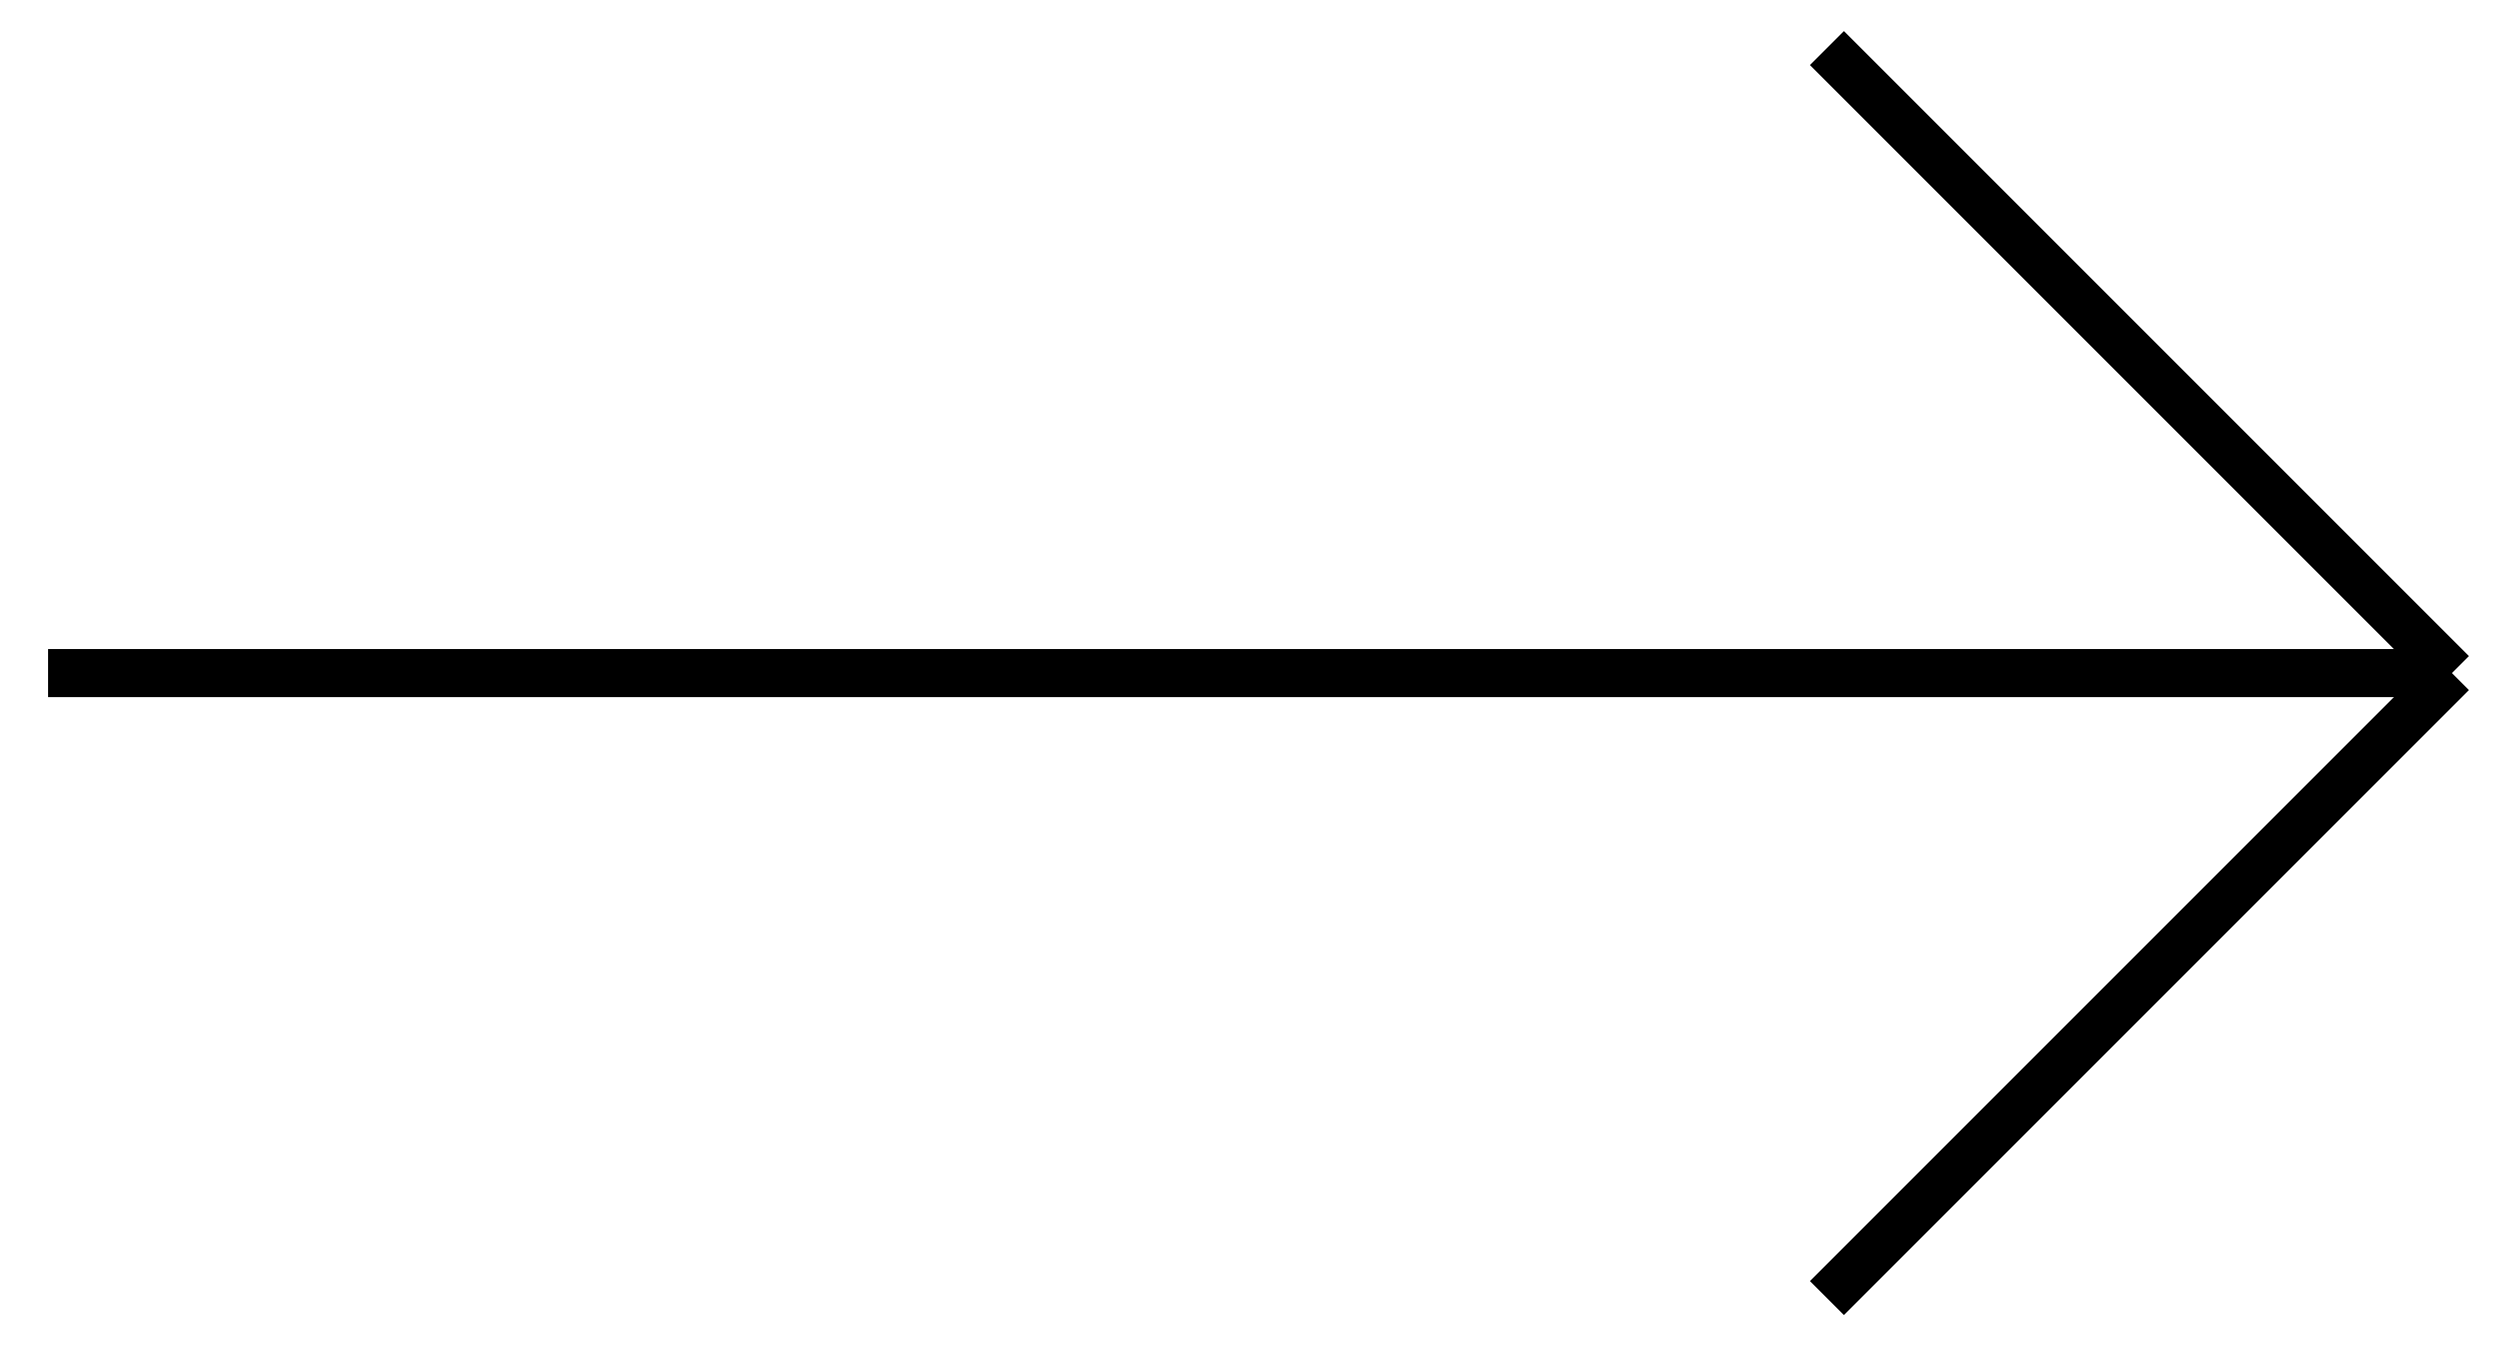 <svg width="52" height="28" viewBox="0 0 52 28" fill="none" xmlns="http://www.w3.org/2000/svg">
<path d="M51 14L1 14" stroke="black" strokeLinecap="round"/>
<path d="M51 14L38 1" stroke="black" strokeLinecap="round"/>
<path d="M51 14L38 27" stroke="black" strokeLinecap="round"/>
</svg>
